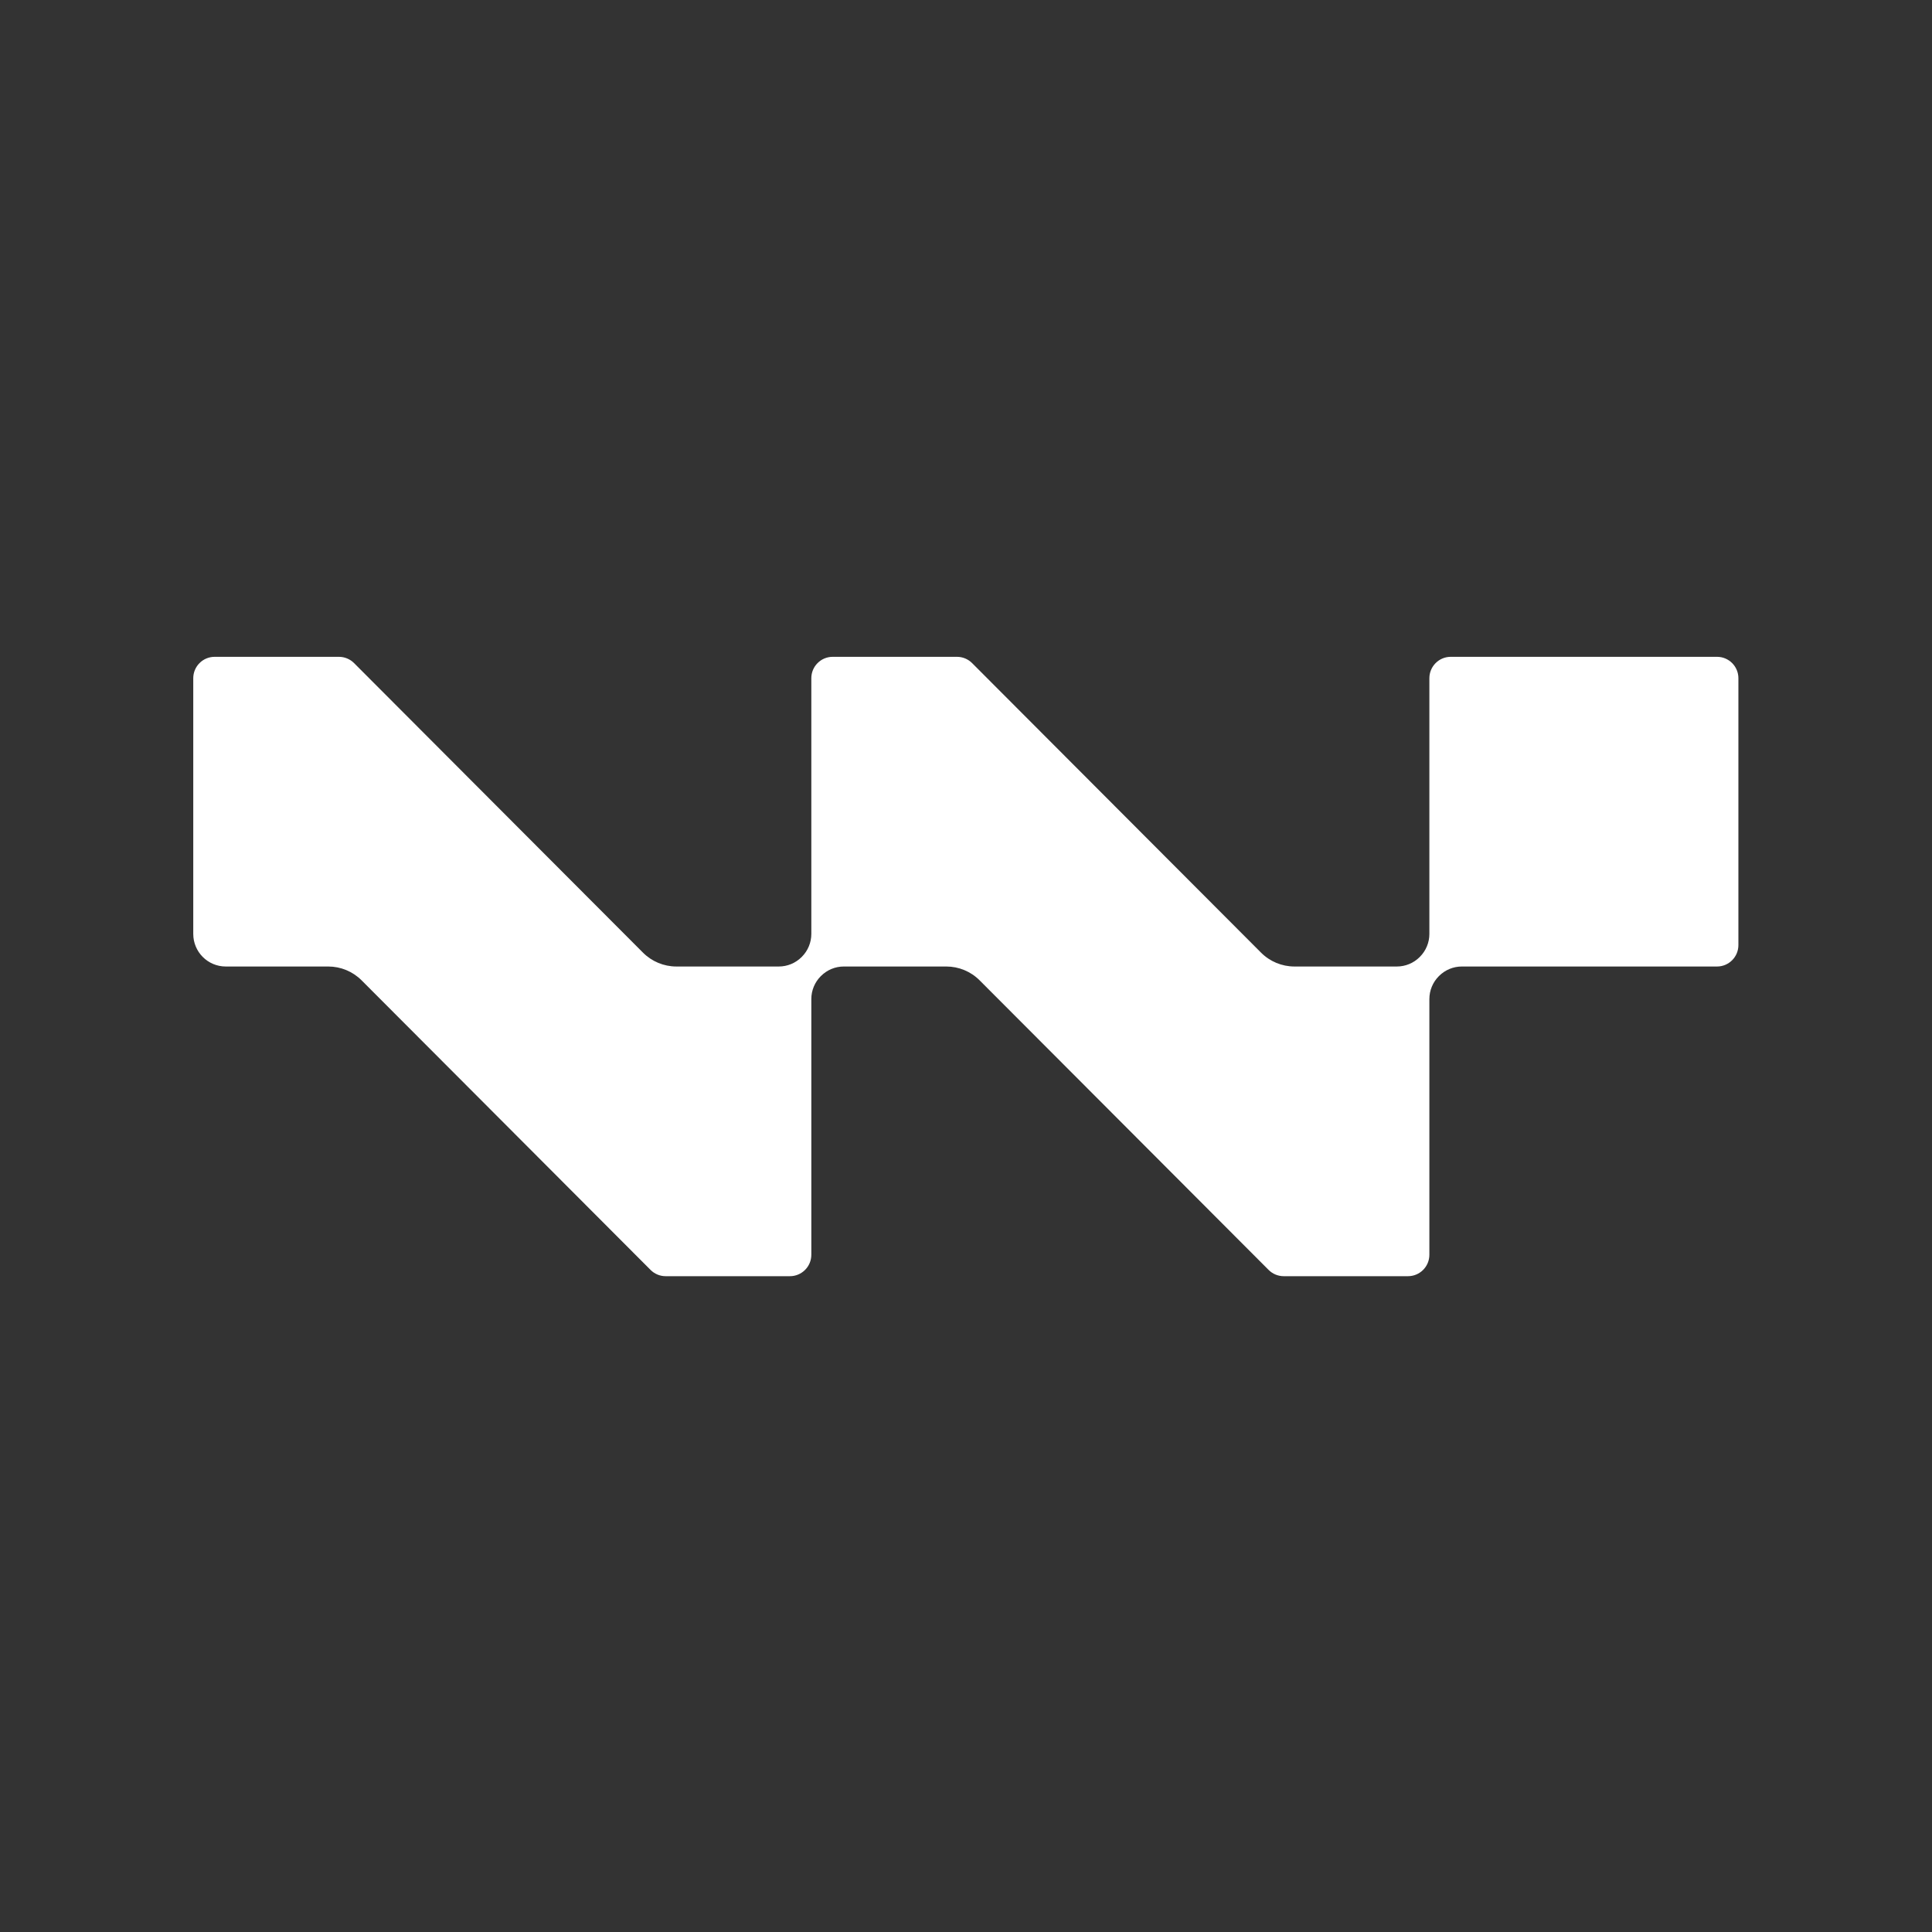 <svg xmlns="http://www.w3.org/2000/svg" xmlns:xlink="http://www.w3.org/1999/xlink" width="500" zoomAndPan="magnify" viewBox="0 0 375 375" height="500" preserveAspectRatio="xMidYMid meet" version="1.2"><rect x="0" y="0" width="375" height="375" fill="#333333" stroke="none"/><defs><clipPath id="9acdadc8a1"><path d="M 37.5 127 L 337.5 127 L 337.5 248 L 37.5 248 Z M 37.5 127 "/></clipPath></defs><g id="3d742ae445"><g clip-rule="nonzero" clip-path="url(#9acdadc8a1)"><path style=" stroke:none;fill-rule:evenodd;fill:#ffffff;fill-opacity:1;" d="M 153.328 247.707 L 129.203 247.707 C 128.102 247.707 127.047 247.27 126.27 246.488 L 70.188 190.285 C 68.469 188.562 66.137 187.598 63.707 187.598 L 43.816 187.598 C 40.336 187.598 37.512 184.766 37.512 181.277 L 37.512 131.641 C 37.512 130.539 37.949 129.484 38.727 128.703 C 39.504 127.926 40.559 127.488 41.656 127.488 L 65.785 127.488 C 66.887 127.488 67.938 127.926 68.719 128.703 L 124.801 184.906 C 126.52 186.629 128.852 187.598 131.281 187.598 L 151.172 187.598 C 152.828 187.598 154.422 186.938 155.594 185.762 L 155.645 185.711 C 156.816 184.535 157.477 182.941 157.477 181.277 L 157.477 131.641 C 157.477 130.516 157.926 129.469 158.691 128.703 C 159.453 127.938 160.5 127.488 161.621 127.488 L 185.75 127.488 C 186.848 127.488 187.902 127.926 188.68 128.703 L 244.766 184.906 C 246.484 186.629 248.812 187.598 251.246 187.598 L 271.137 187.598 C 272.793 187.598 274.387 186.938 275.559 185.762 L 275.609 185.711 C 276.781 184.535 277.441 182.941 277.441 181.277 L 277.441 131.641 C 277.441 129.348 279.297 127.488 281.586 127.488 L 333.277 127.488 C 335.566 127.488 337.422 129.348 337.422 131.641 L 337.422 183.441 C 337.422 185.734 335.566 187.598 333.277 187.598 L 283.746 187.598 C 282.086 187.598 280.496 188.258 279.32 189.434 L 279.273 189.48 C 278.098 190.656 277.441 192.254 277.441 193.914 L 277.441 243.551 C 277.441 244.652 277.004 245.711 276.227 246.488 C 275.449 247.27 274.395 247.707 273.293 247.707 L 249.168 247.707 C 248.066 247.707 247.012 247.27 246.234 246.488 L 190.148 190.285 C 188.43 188.562 186.102 187.598 183.672 187.598 L 163.781 187.598 C 162.121 187.598 160.531 188.258 159.359 189.434 L 159.309 189.48 C 158.137 190.656 157.477 192.254 157.477 193.914 L 157.477 243.551 C 157.477 244.676 157.027 245.723 156.262 246.488 C 155.496 247.254 154.453 247.707 153.328 247.707 Z M 153.328 247.707 "/></g></g></svg>